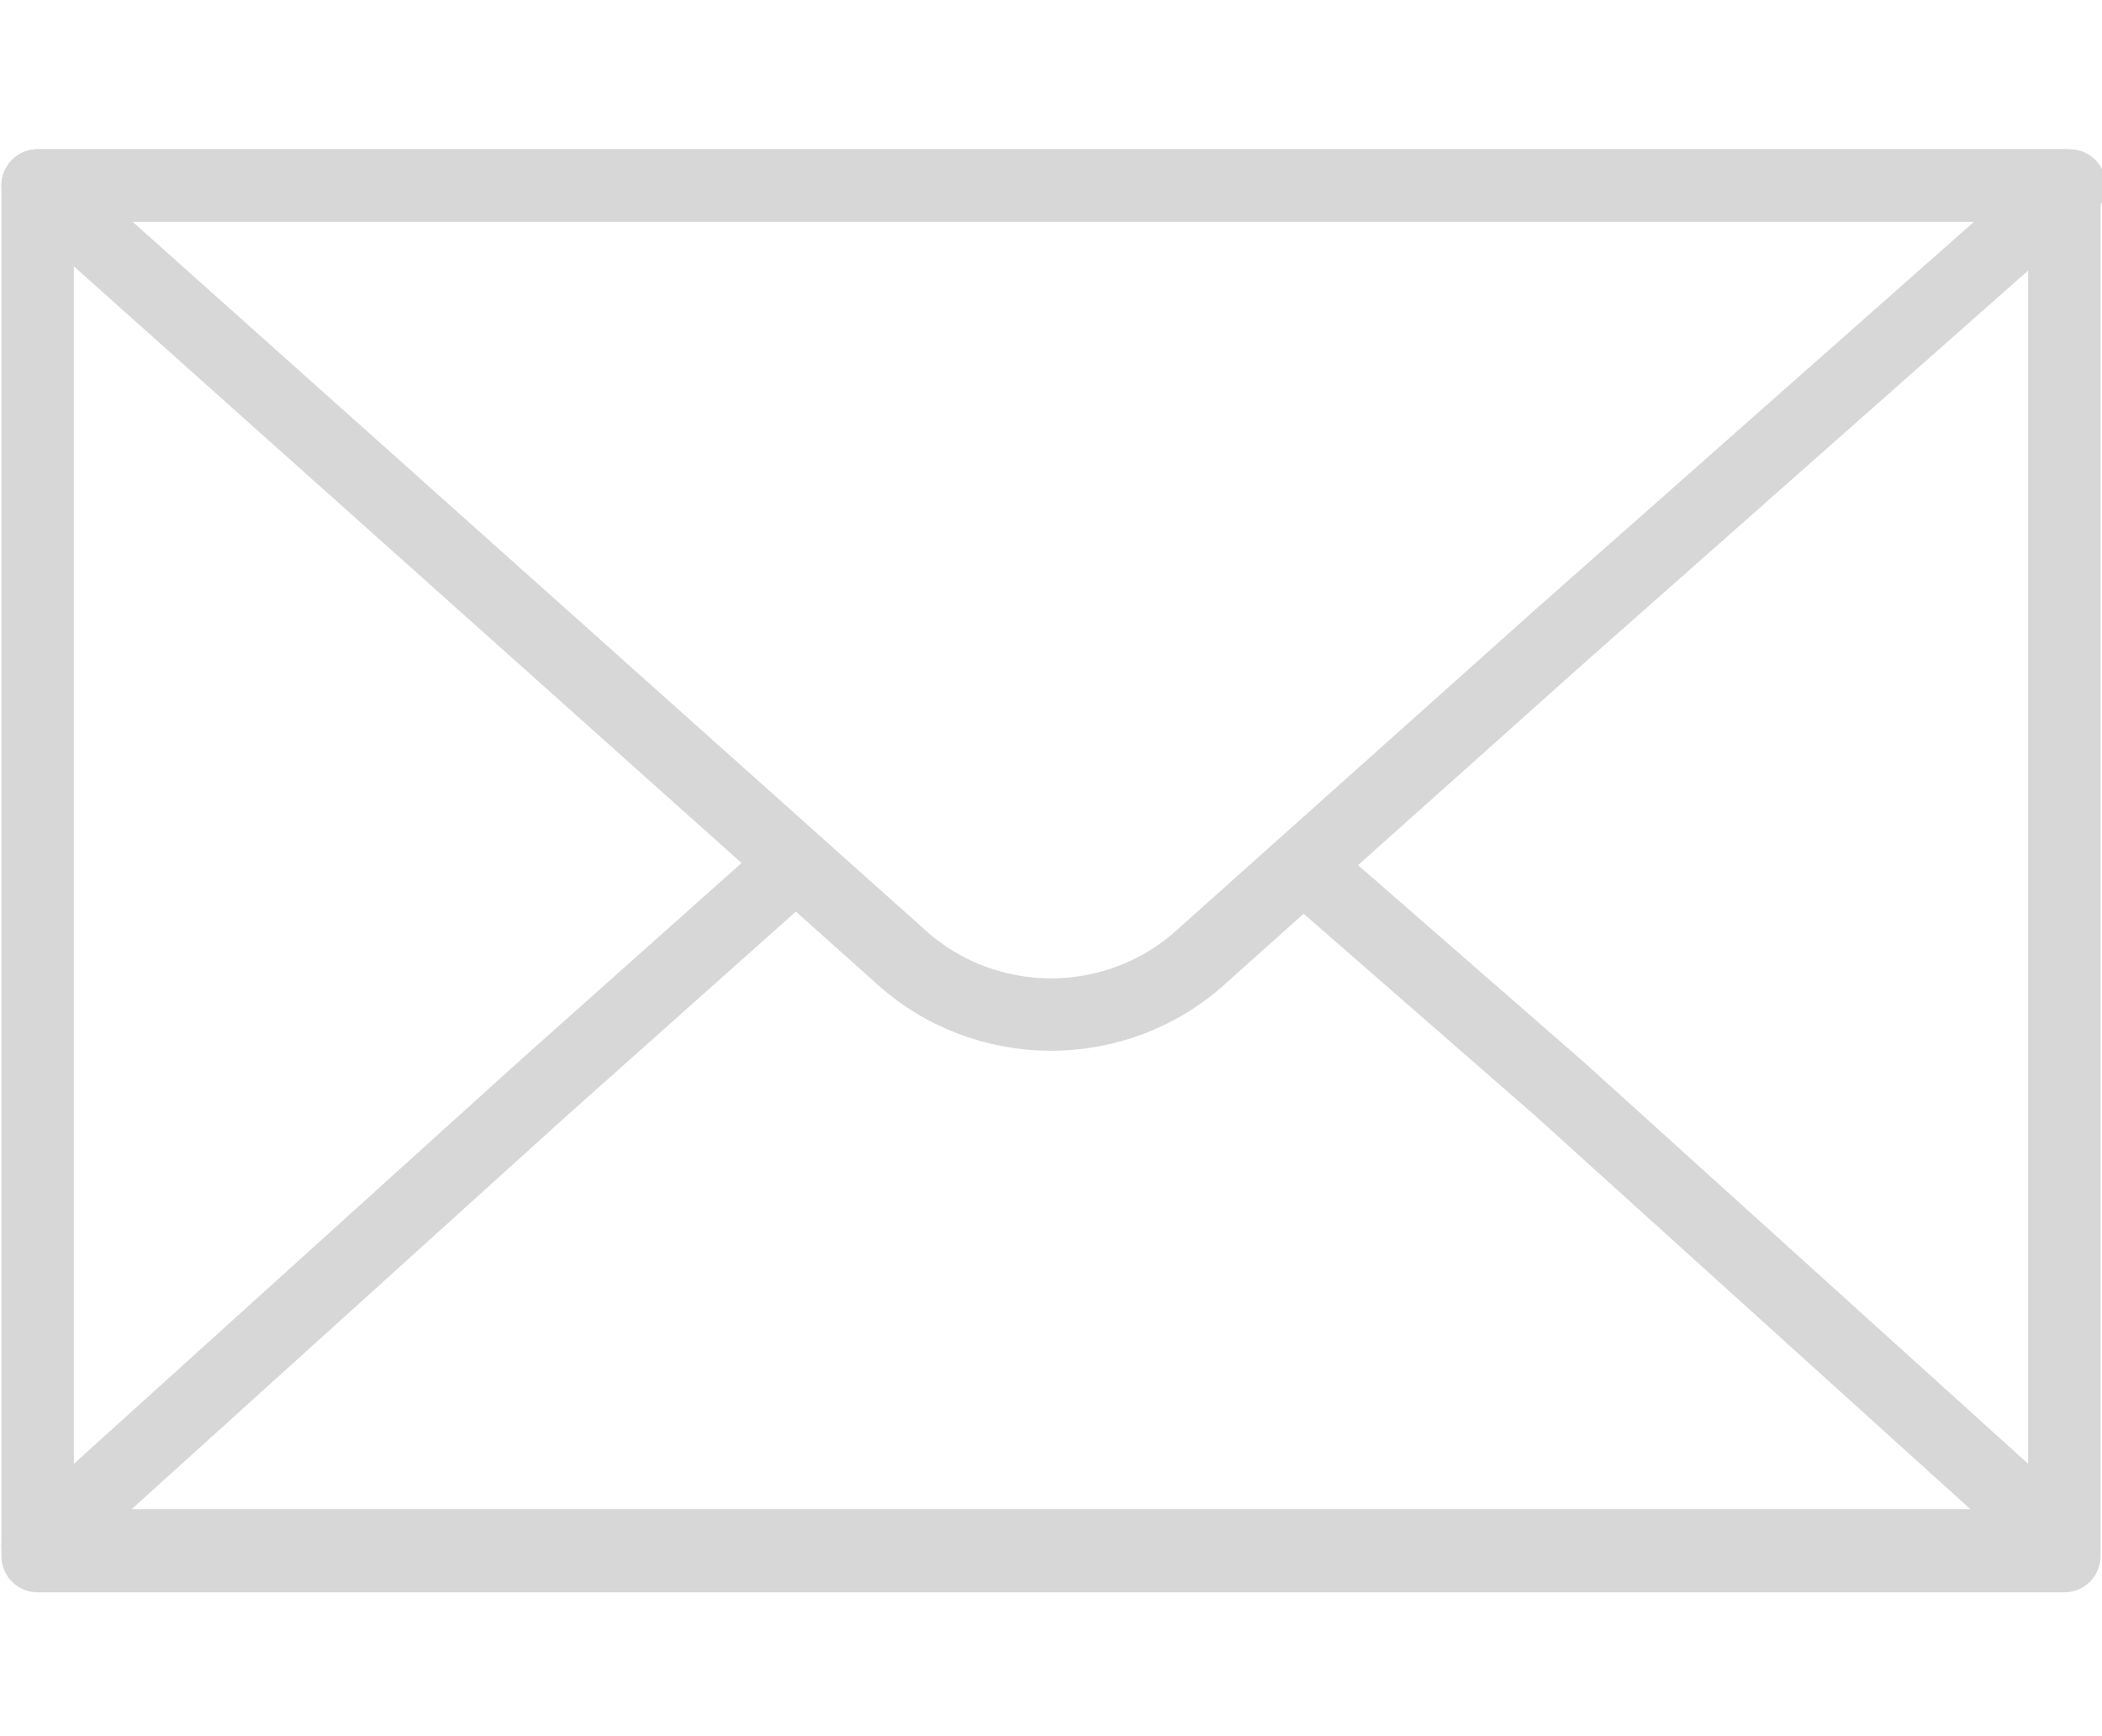 <?xml version="1.0" encoding="utf-8"?>
<!-- Generator: Adobe Illustrator 26.5.1, SVG Export Plug-In . SVG Version: 6.00 Build 0)  -->
<svg version="1.1" id="Слой_1" xmlns="http://www.w3.org/2000/svg" xmlns:xlink="http://www.w3.org/1999/xlink" width="23" height="19"
	 viewBox="0 0 39.1 26.8" style="enable-background:new 0 0 39.1 26.8;" xml:space="preserve">
<style type="text/css">
	.st0{fill:none;stroke:#D7D7D7;stroke-width:1.347;stroke-linecap:round;stroke-linejoin:round;stroke-miterlimit:10;}
</style>
<g>
	<rect x="0.7" y="0.7" class="st0" width="37.7" height="25.5"/>
	<path class="st0" d="M22.4,15c-1.6,1.5-4.1,1.5-5.7,0l-6.6-5.9L0.7,0.7h18.9h18.9L29,9.1L22.4,15z"/>
	<polyline class="st0" points="24.3,13.4 29,17.5 38.4,26 19.5,26 0.7,26 10.1,17.5 14.7,13.4 	"/>
</g>
</svg>
